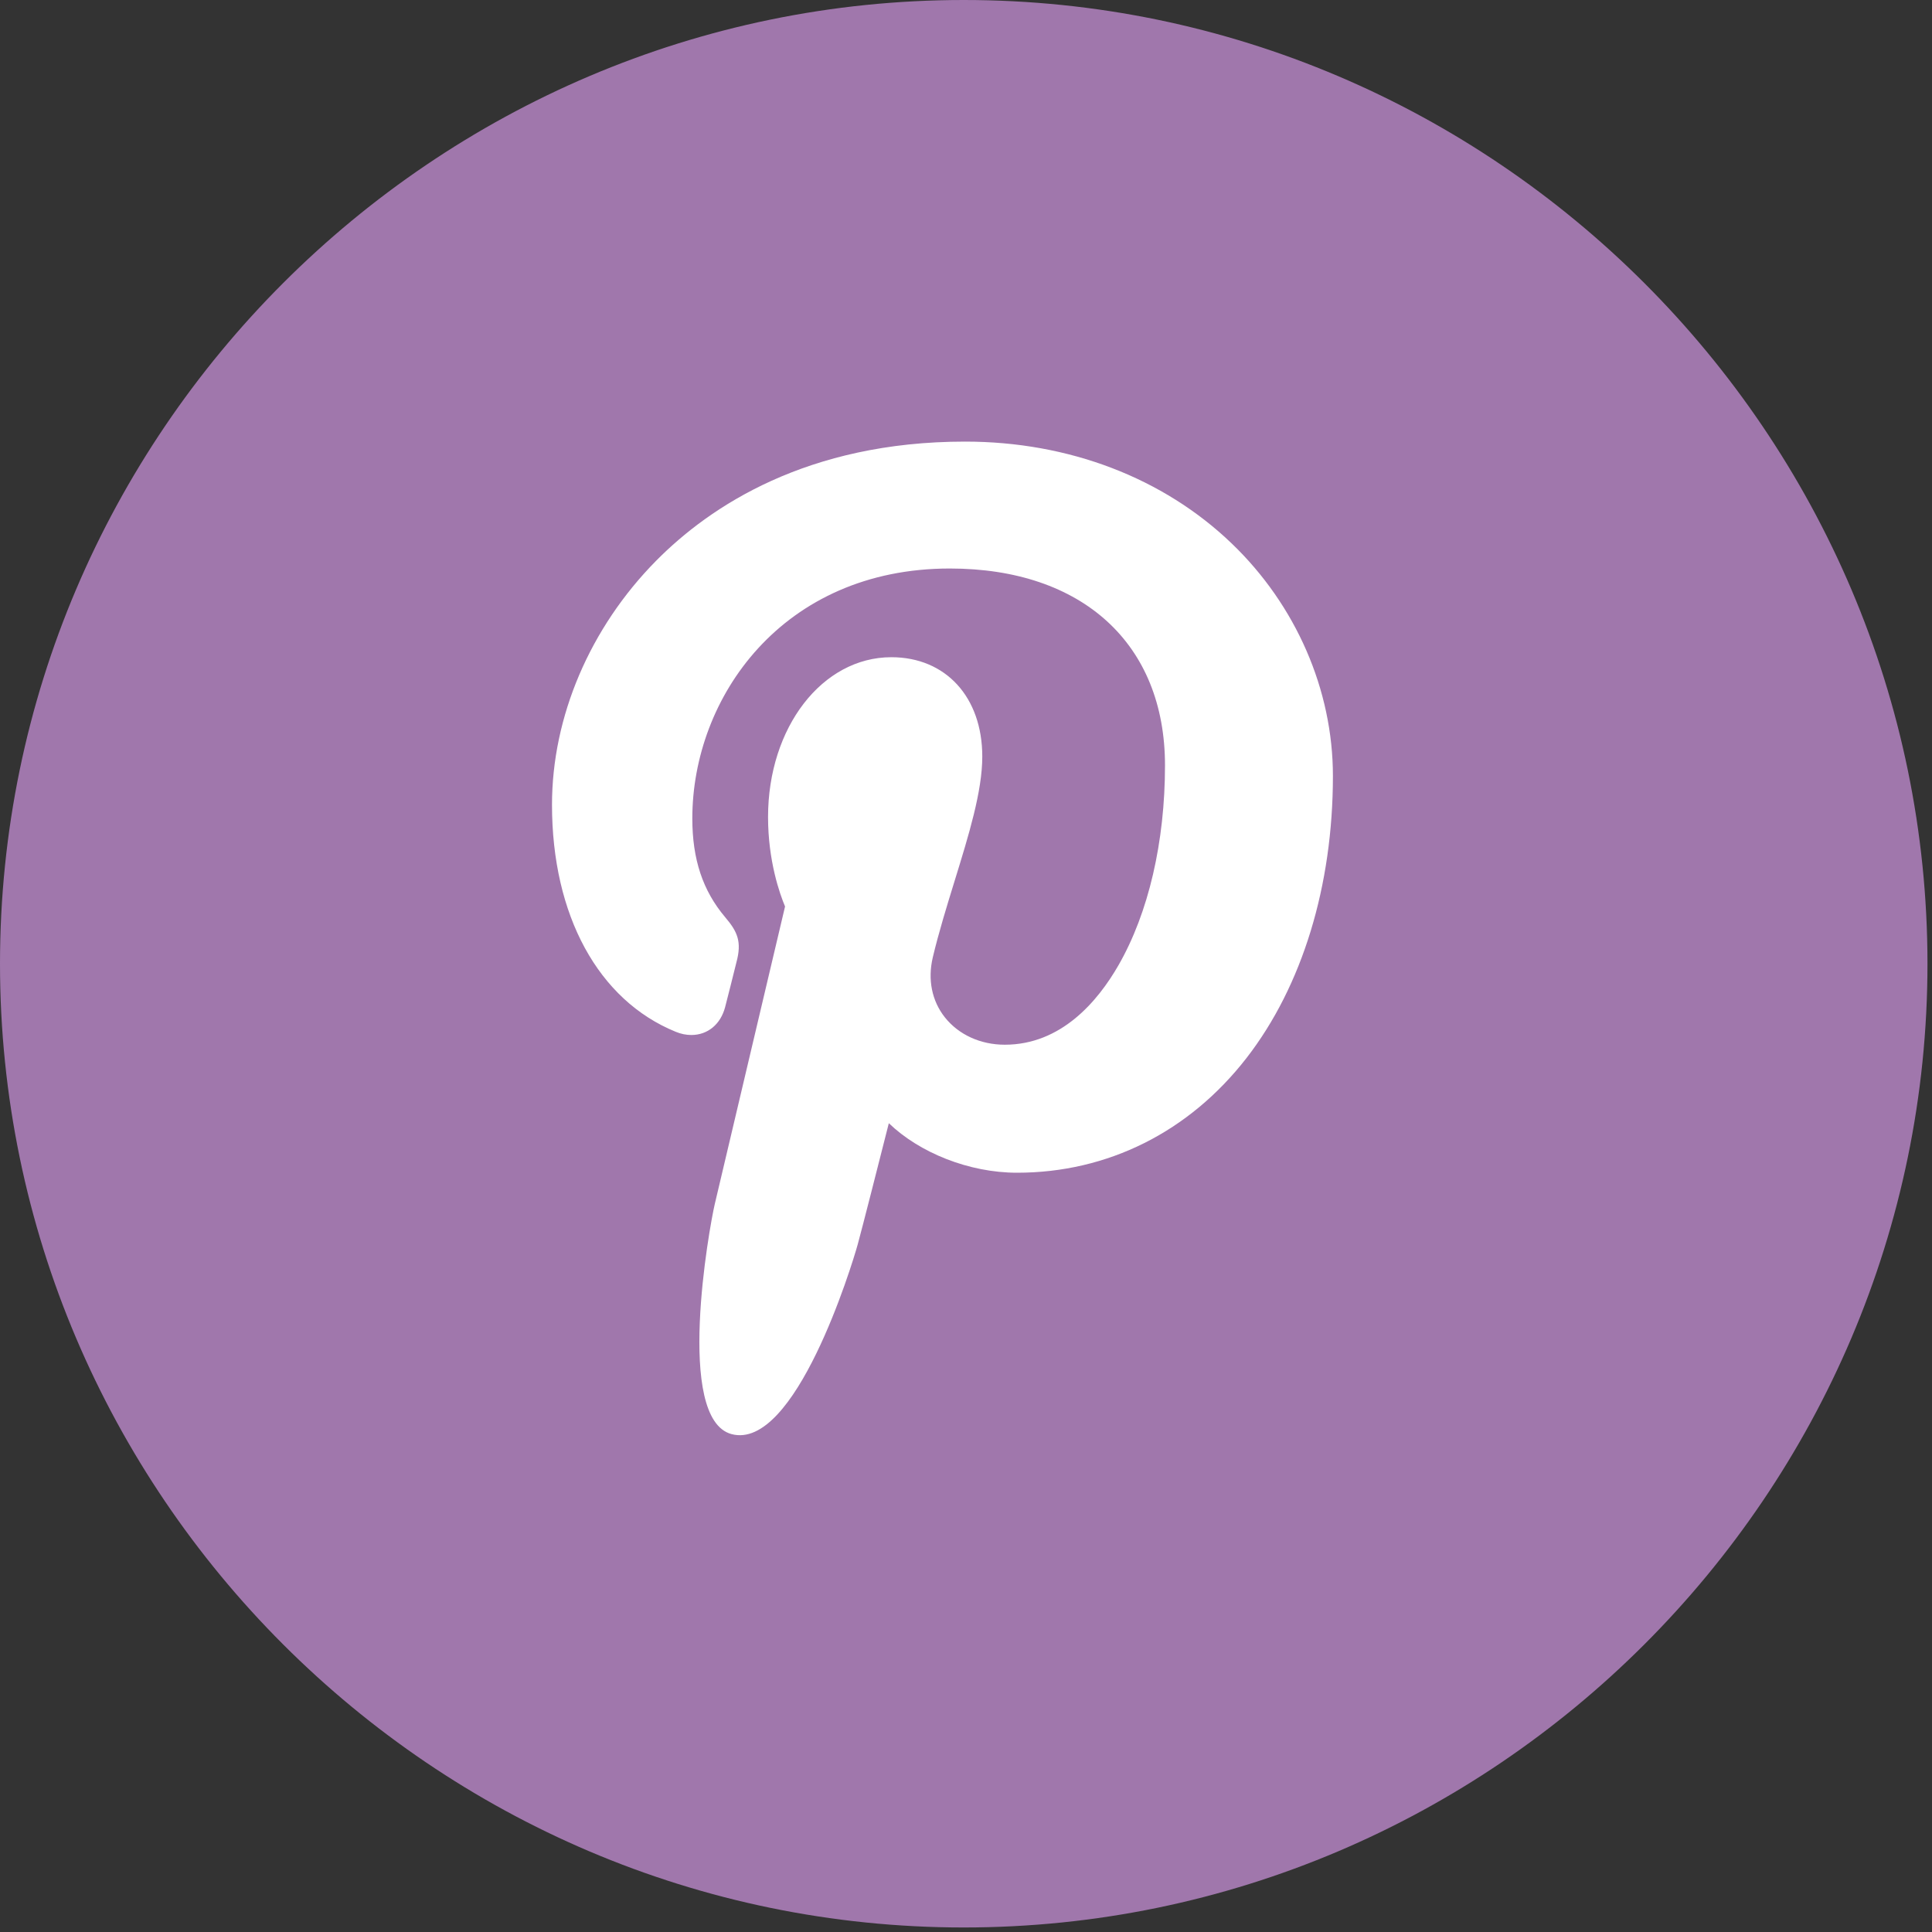 <?xml version="1.0" encoding="UTF-8"?>
<svg width="35px" height="35px" viewBox="0 0 35 35" version="1.1" xmlns="http://www.w3.org/2000/svg" xmlns:xlink="http://www.w3.org/1999/xlink">
    <rect x="0" y="0" width="35" height="35" fill="#333333" stroke="none"/>
    <!-- Generator: Sketch 51.2 (57519) - http://www.bohemiancoding.com/sketch -->
    <title>icon-pinterest</title>
    <desc>Created with Sketch.</desc>
    <defs></defs>
    <g id="Componente---Footer" stroke="none" stroke-width="1" fill="none" fill-rule="evenodd">
        <g id="icon-pinterest" fill-rule="nonzero">
            <path d="M17.459,0 C27.062,0 34.918,7.857 34.918,17.459 C34.918,27.062 27.062,34.918 17.459,34.918 C7.857,34.918 0,27.062 0,17.459 C0,7.857 7.857,0 17.459,0 Z" id="Shape" fill="#A077AC"></path>
            <path d="M22.313,9.845 C21.074,8.655 19.359,8 17.484,8 C14.621,8 12.86,9.174 11.887,10.158 C10.688,11.372 10,12.983 10,14.579 C10,16.582 10.838,18.12 12.242,18.692 C12.336,18.731 12.431,18.75 12.524,18.75 C12.82,18.75 13.054,18.557 13.136,18.246 C13.183,18.067 13.293,17.628 13.34,17.437 C13.443,17.06 13.36,16.878 13.137,16.616 C12.731,16.135 12.542,15.567 12.542,14.828 C12.542,12.633 14.177,10.299 17.207,10.299 C19.611,10.299 21.105,11.666 21.105,13.865 C21.105,15.253 20.806,16.539 20.263,17.485 C19.885,18.143 19.222,18.926 18.203,18.926 C17.763,18.926 17.367,18.745 17.117,18.43 C16.881,18.132 16.804,17.746 16.898,17.345 C17.006,16.891 17.152,16.418 17.293,15.961 C17.551,15.125 17.795,14.336 17.795,13.706 C17.795,12.629 17.133,11.906 16.148,11.906 C14.895,11.906 13.914,13.178 13.914,14.801 C13.914,15.597 14.126,16.193 14.222,16.422 C14.064,17.09 13.127,21.063 12.949,21.812 C12.846,22.25 12.227,25.704 13.252,25.98 C14.404,26.289 15.433,22.925 15.538,22.545 C15.623,22.235 15.92,21.066 16.102,20.348 C16.658,20.883 17.554,21.245 18.425,21.245 C20.067,21.245 21.544,20.506 22.584,19.164 C23.592,17.863 24.147,16.049 24.147,14.057 C24.147,12.499 23.479,10.964 22.313,9.845 Z" id="pinterest" fill="#FFFFFF"></path>
        </g>
    </g>
</svg>